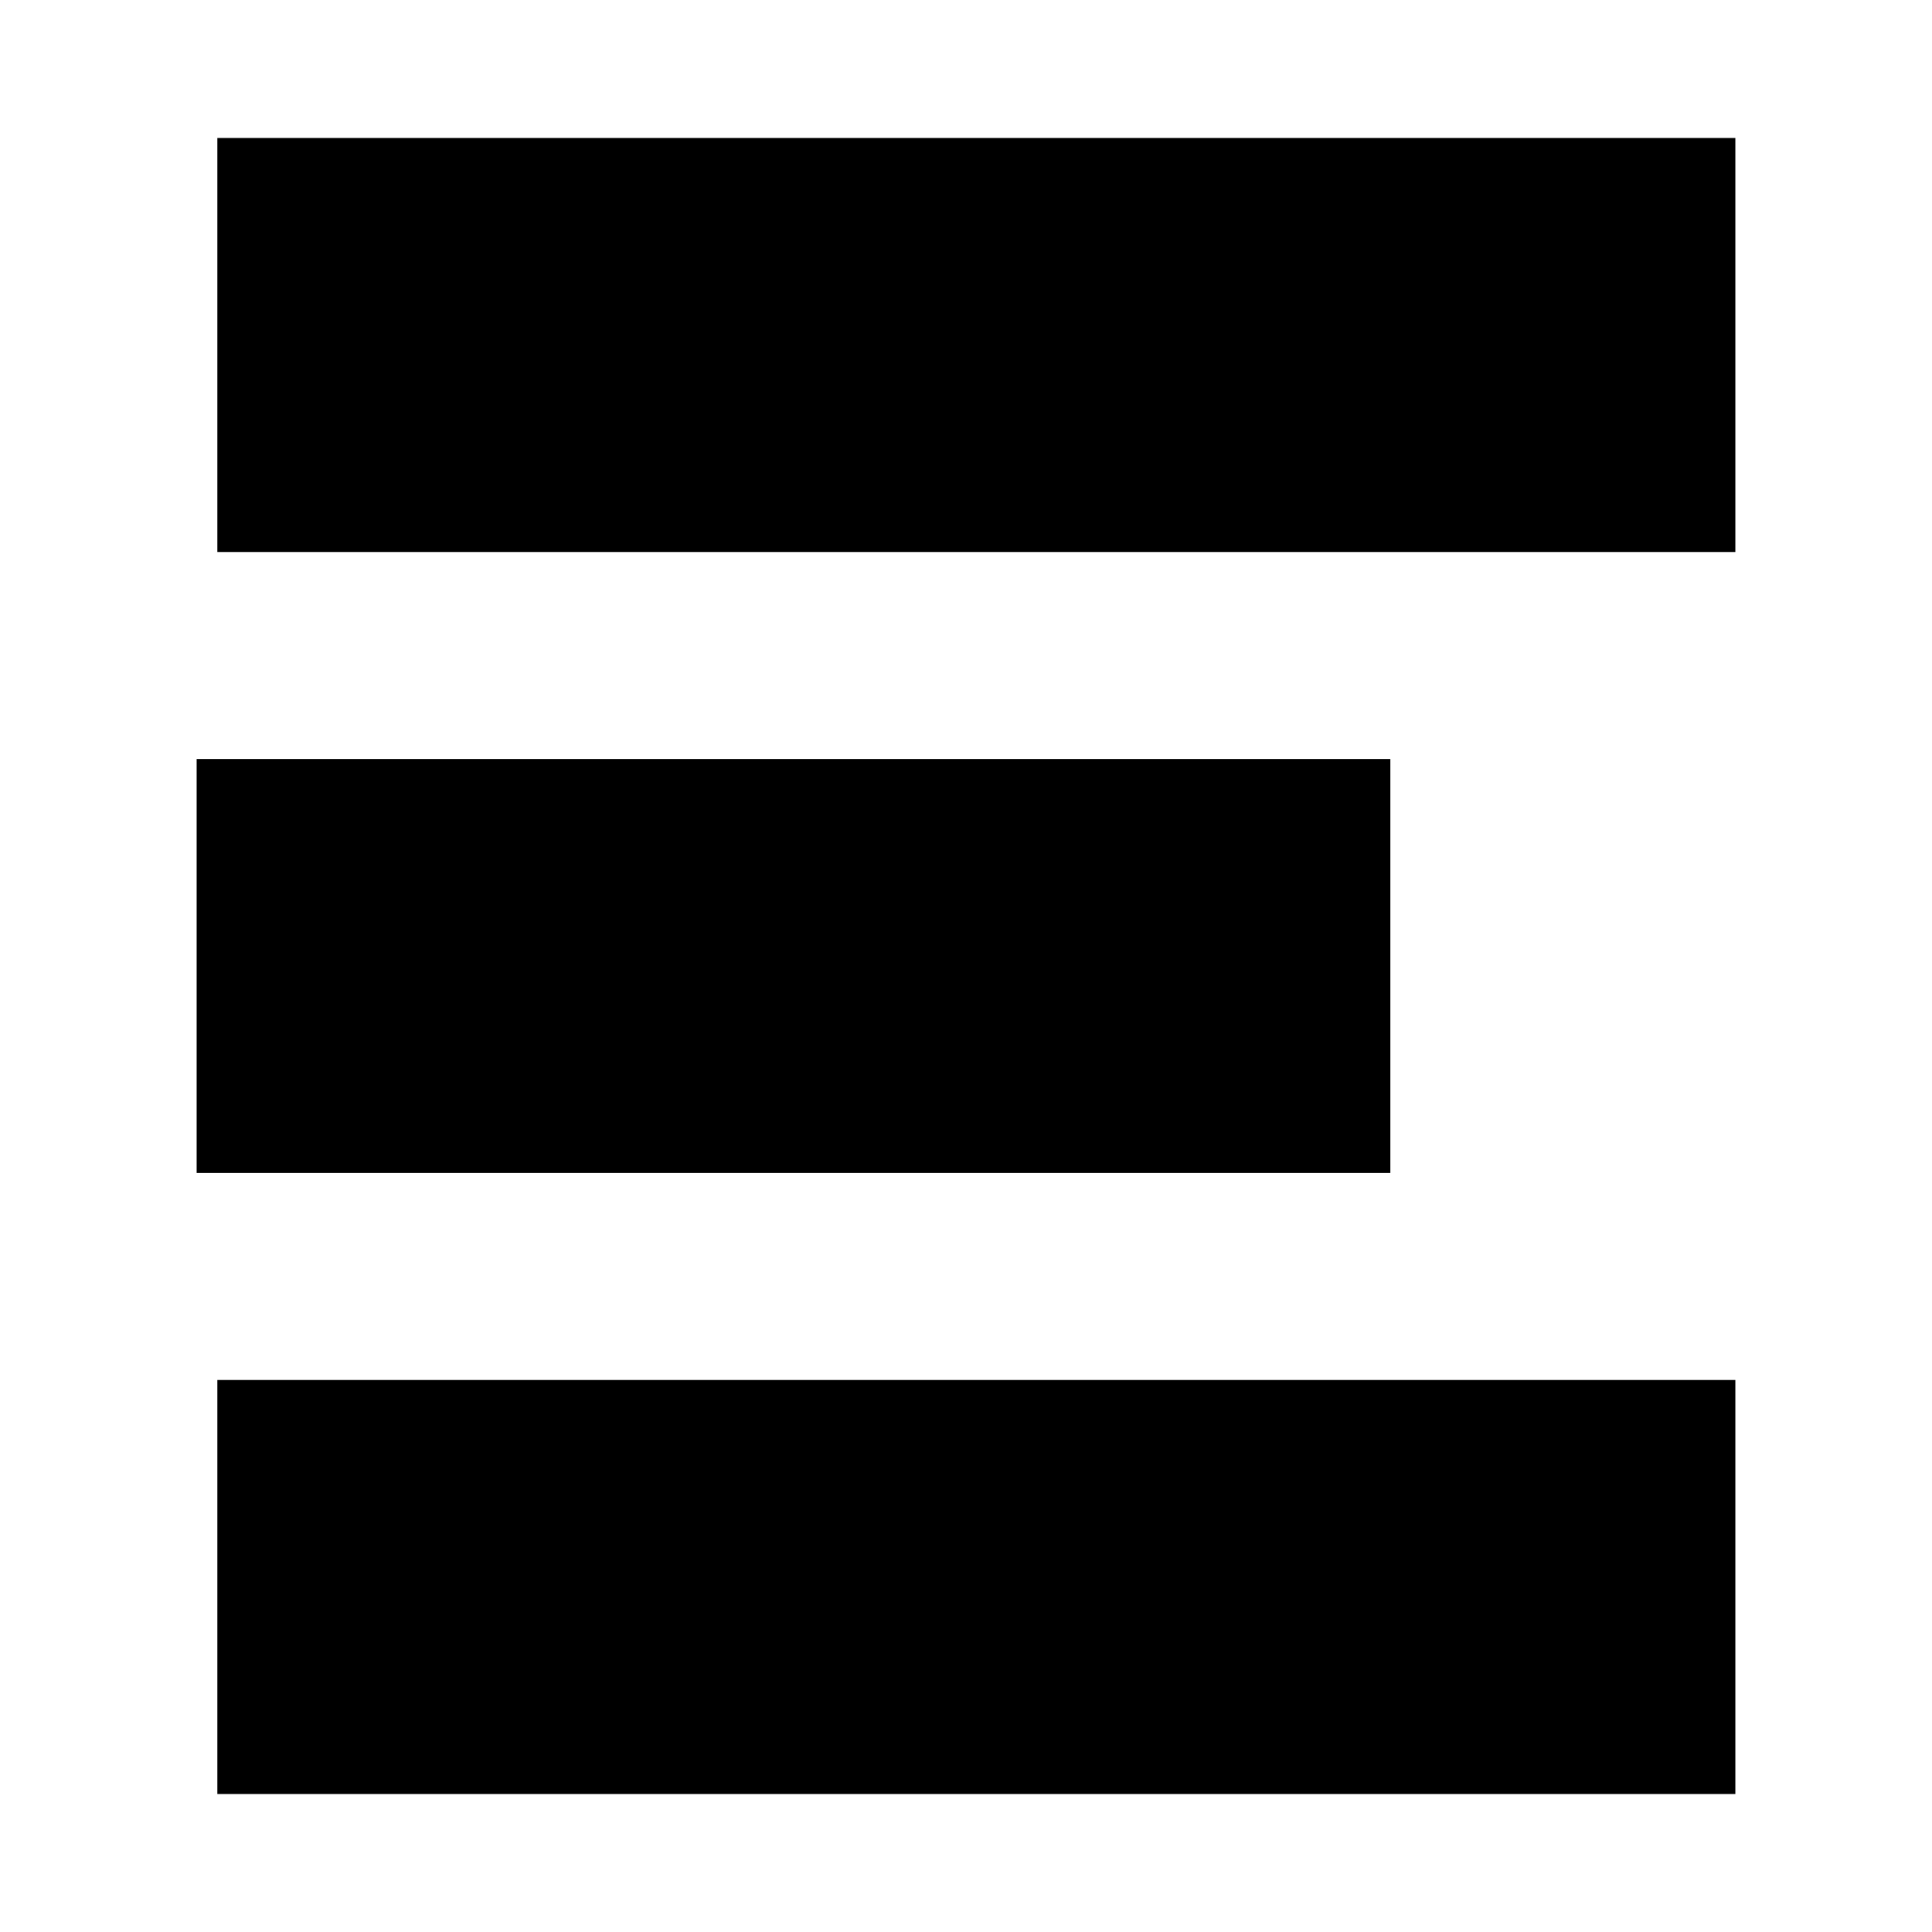 <?xml version="1.0" encoding="utf-8"?><!-- Скачано с сайта svg4.ru / Downloaded from svg4.ru -->
<svg fill="#000000" width="800px" height="800px" viewBox="0 0 14 14" role="img" focusable="false" aria-hidden="true" xmlns="http://www.w3.org/2000/svg"><path d="m 1.475,1 11.1,0 0,3 -11,0 0,-3 z m 0,4.5 8.6,0 0,3 -8.65,0 0,-3 z m 0,4.5 11.1,0 0,3 -11,0 0,-3 z"/></svg>